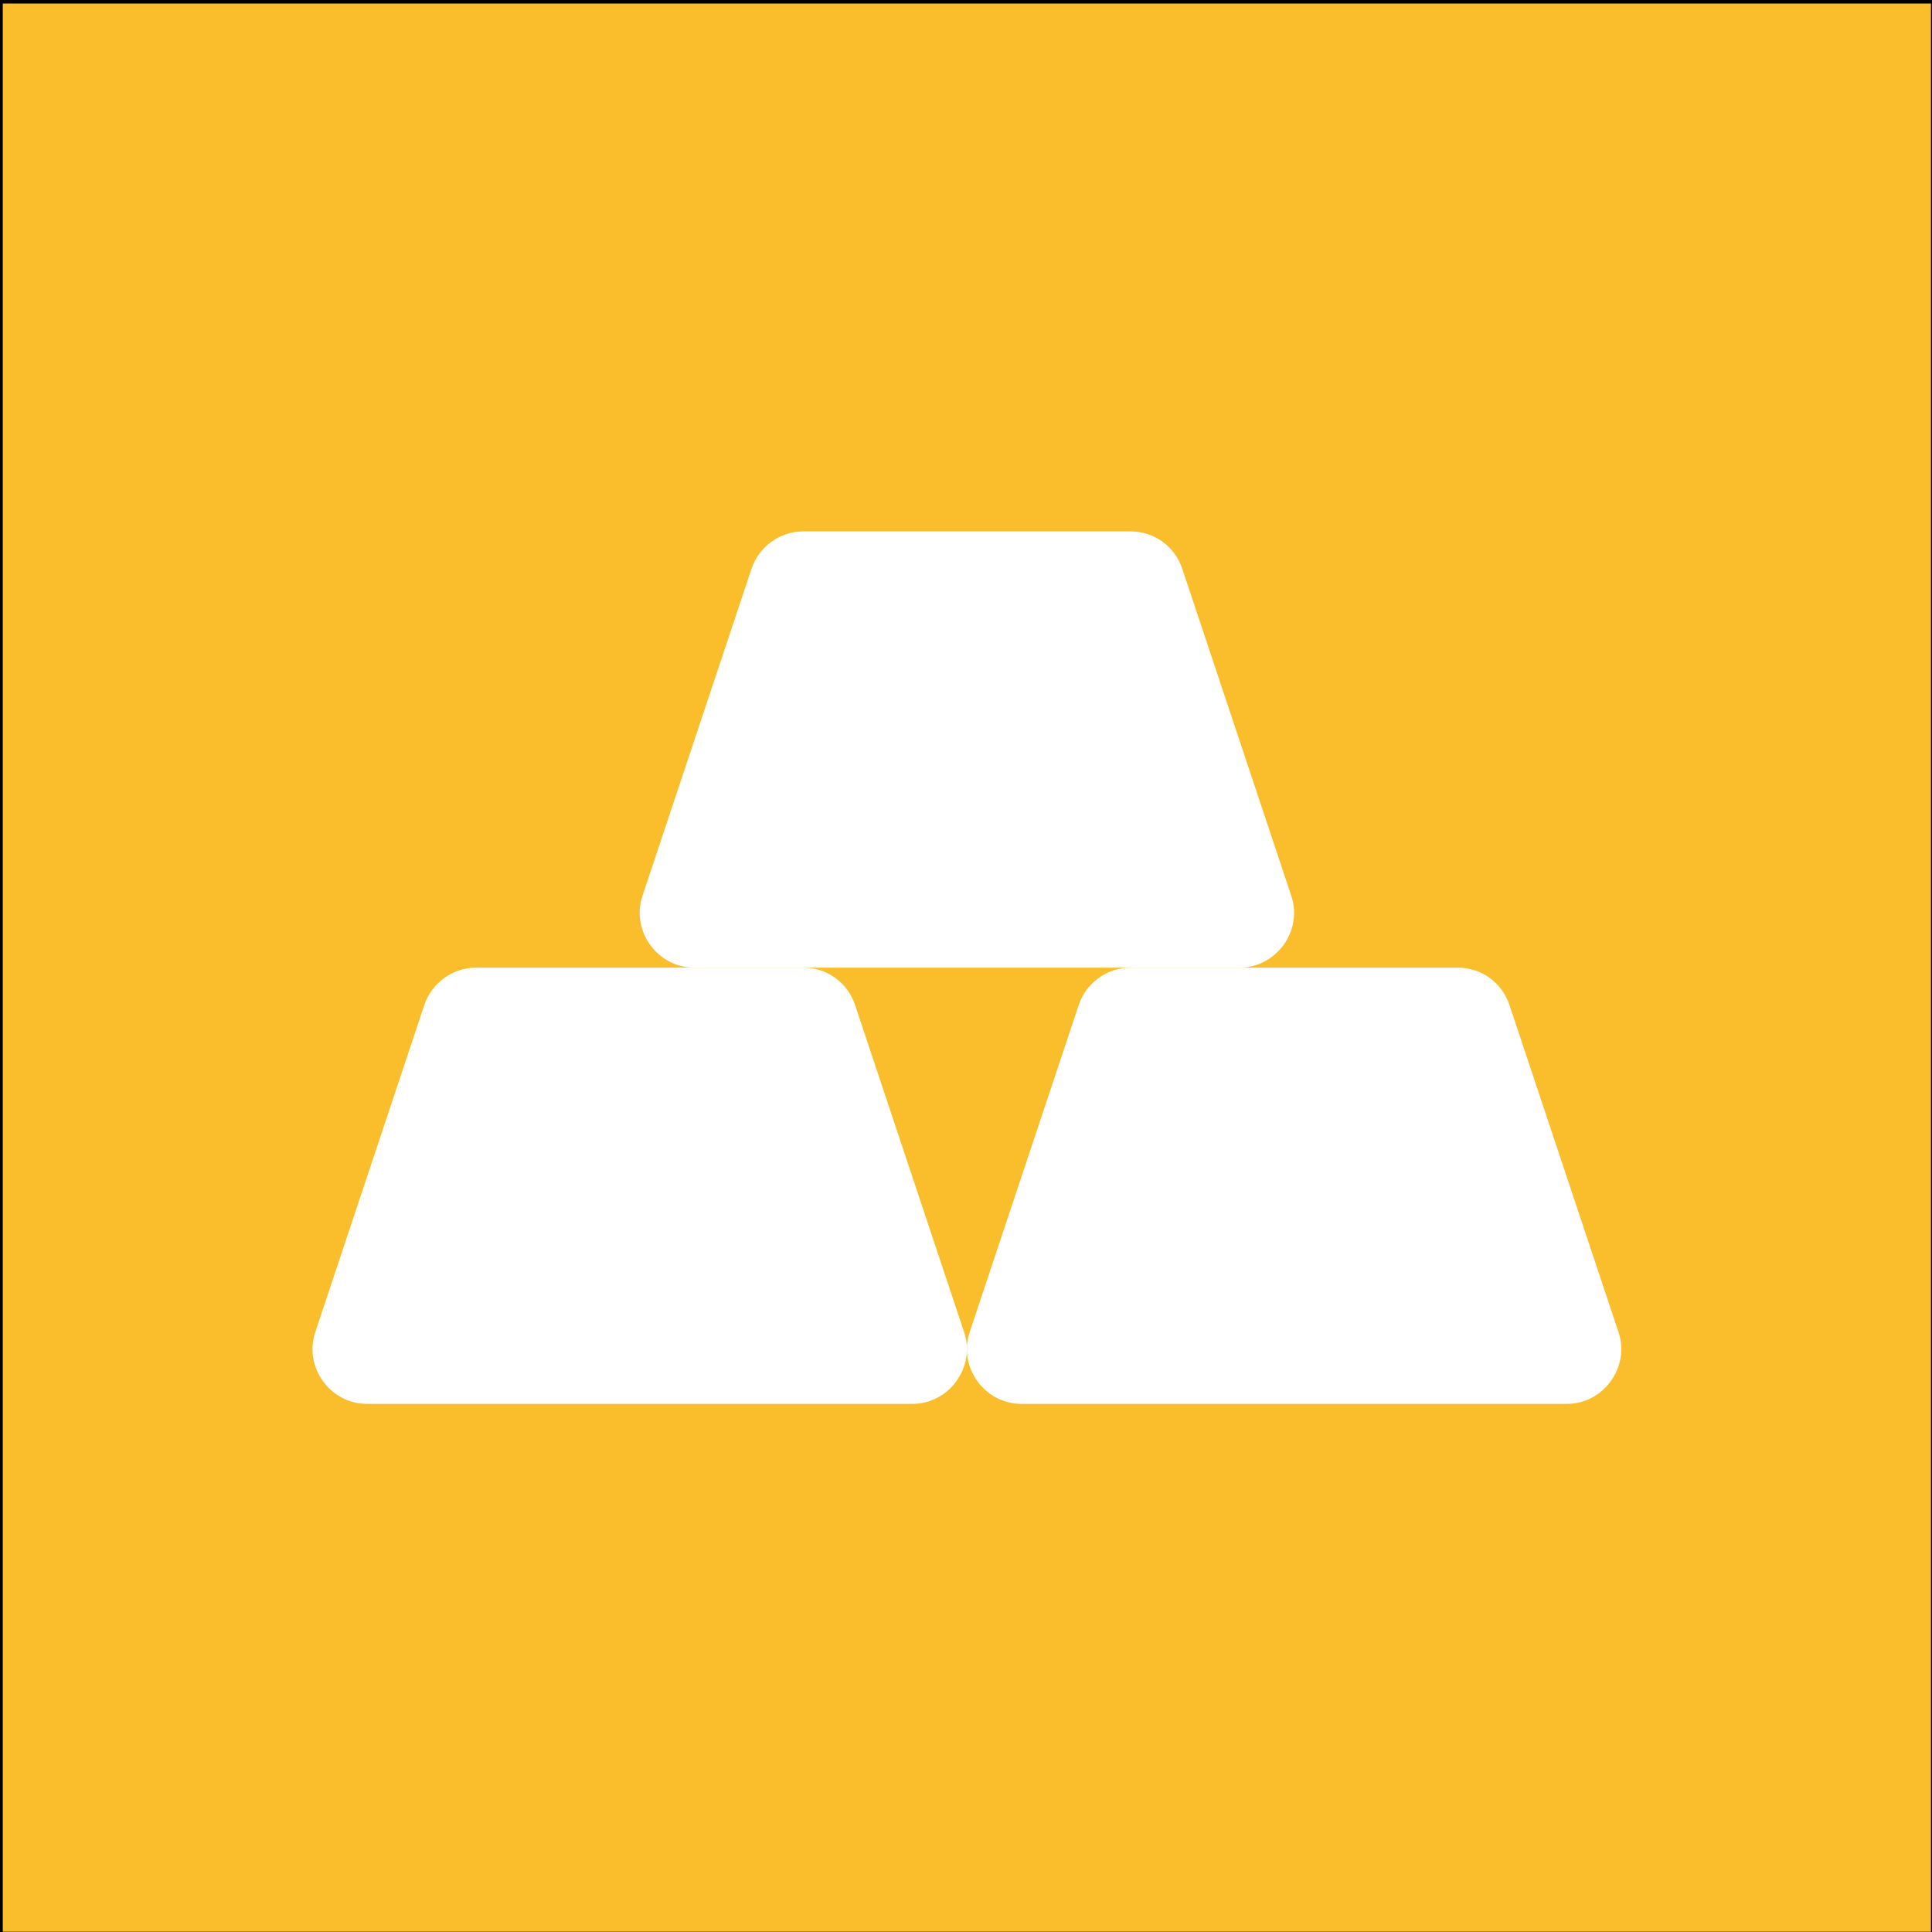 <?xml version="1.0" encoding="utf-8"?>
<!-- Generator: Adobe Illustrator 16.0.0, SVG Export Plug-In . SVG Version: 6.00 Build 0)  -->
<!DOCTYPE svg PUBLIC "-//W3C//DTD SVG 1.1//EN" "http://www.w3.org/Graphics/SVG/1.1/DTD/svg11.dtd">
<svg version="1.1" id="Capa_1" xmlns="http://www.w3.org/2000/svg" xmlns:xlink="http://www.w3.org/1999/xlink" x="0px" y="0px"
	 width="512px" height="512px" viewBox="0 0 512 512" enable-background="new 0 0 512 512" xml:space="preserve">
<rect x="0" y="0" width="512" height="512" fill="#808080" stroke="none"/>
<rect x="0.234" y="0.432" fill="#FABE2C" stroke="#000000" stroke-miterlimit="10" width="512" height="512"/>
<g>
	<path fill="#FFFFFF" d="M255.512,353.076l-28.902-86.708c-1.987-5.963-7.407-9.935-13.729-9.935H126.17
		c-6.142,0-11.742,3.972-13.729,9.935l-28.904,86.708c-3.073,9.214,3.975,18.968,13.729,18.968h144.517
		C251.537,372.044,258.582,362.292,255.512,353.076z"/>
	<path fill="#FFFFFF" d="M428.933,353.076l-28.902-86.708c-1.987-5.963-7.407-9.935-13.729-9.935h-86.711
		c-6.142,0-11.741,3.972-13.729,9.935l-28.906,86.708c-3.071,9.214,3.977,18.968,13.73,18.968h144.52
		C424.958,372.044,432.002,362.292,428.933,353.076z"/>
	<path fill="#FFFFFF" d="M342.223,237.467l-28.903-86.709c-1.986-5.963-7.406-9.938-13.729-9.938h-86.71
		c-6.143,0-11.741,3.975-13.728,9.938l-28.906,86.709c-3.073,9.212,3.975,18.967,13.729,18.967h144.518
		C338.248,256.434,345.292,246.679,342.223,237.467z"/>
</g>
</svg>
